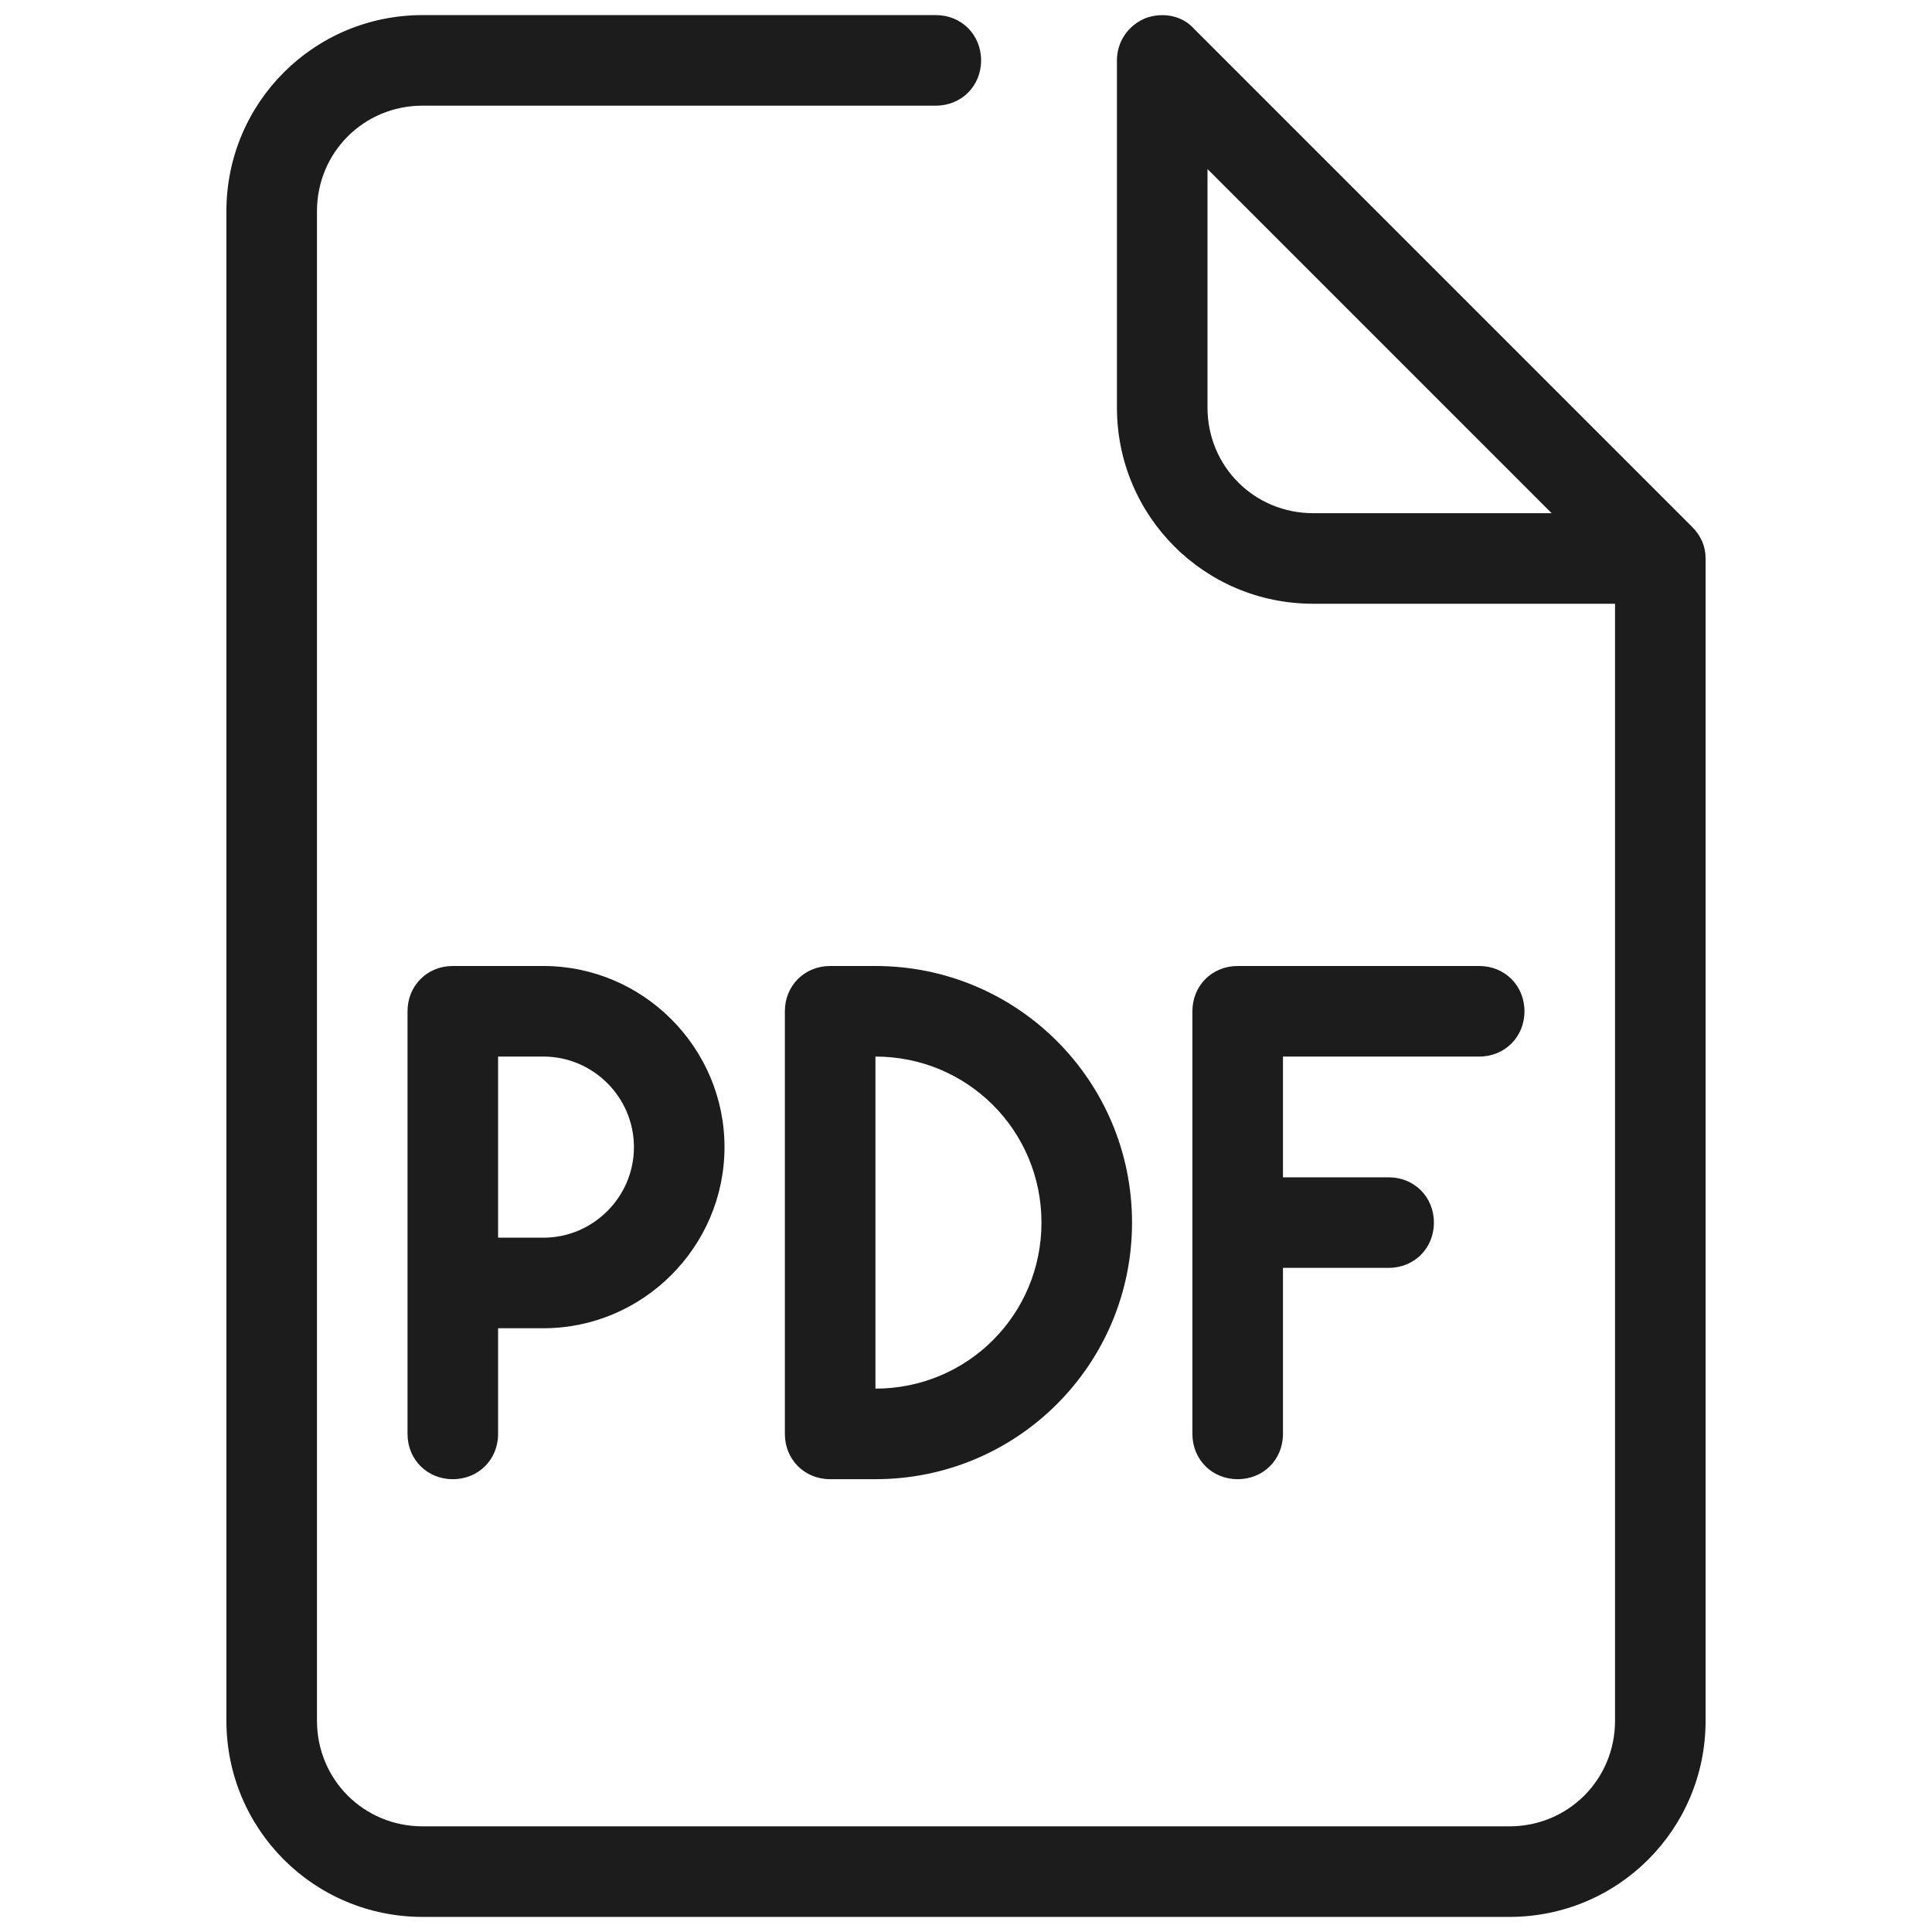 <svg id="Layer_1" enable-background="new 0 0 128 128" height="300" viewBox="0 0 128 128" width="300" xmlns="http://www.w3.org/2000/svg" version="1.1" xmlns:xlink="http://www.w3.org/1999/xlink" xmlns:svgjs="http://svgjs.dev/svgjs"><g width="100%" height="100%" transform="matrix(1,0,0,1,0,0)"><path d="m30 64c-1.7 0-3 1.3-3 3v28c0 1.7 1.3 3 3 3s3-1.3 3-3v-7h3c6.6 0 12-5.4 12-12s-5.4-12-12-12zm12 12c0 3.3-2.7 6-6 6h-3v-12h3c3.3 0 6 2.7 6 6z" fill="#1c1c1c" fill-opacity="1" data-original-color="#000000ff" stroke="none" stroke-opacity="1"/><path d="m98 70c1.7 0 3-1.3 3-3s-1.3-3-3-3h-16c-1.7 0-3 1.3-3 3v28c0 1.7 1.3 3 3 3s3-1.3 3-3v-11h7c1.7 0 3-1.3 3-3s-1.3-3-3-3h-7v-8z" fill="#1c1c1c" fill-opacity="1" data-original-color="#000000ff" stroke="none" stroke-opacity="1"/><path d="m55 64c-1.7 0-3 1.3-3 3v28c0 1.7 1.3 3 3 3h3c9.4 0 17-7.6 17-17s-7.6-17-17-17zm14 17c0 6.1-4.9 11-11 11v-22c6.1 0 11 4.9 11 11z" fill="#1c1c1c" fill-opacity="1" data-original-color="#000000ff" stroke="none" stroke-opacity="1"/><path d="m15 114c0 7.2 5.8 13 13 13h72c7.2 0 13-5.8 13-13v-77c0-.8-.3-1.5-.9-2.1l-33-33c-.8-.9-2.1-1.1-3.2-.7-1.2.5-1.9 1.6-1.9 2.8v23c0 7.2 5.8 13 13 13h20v74c0 3.9-3.1 7-7 7h-72c-3.9 0-7-3.1-7-7v-100c0-3.9 3.1-7 7-7h34c1.7 0 3-1.3 3-3s-1.3-3-3-3h-34c-7.2 0-13 5.8-13 13zm72-80c-3.9 0-7-3.1-7-7v-15.8l22.8 22.8z" fill="#1c1c1c" fill-opacity="1" data-original-color="#000000ff" stroke="none" stroke-opacity="1"/></g></svg>